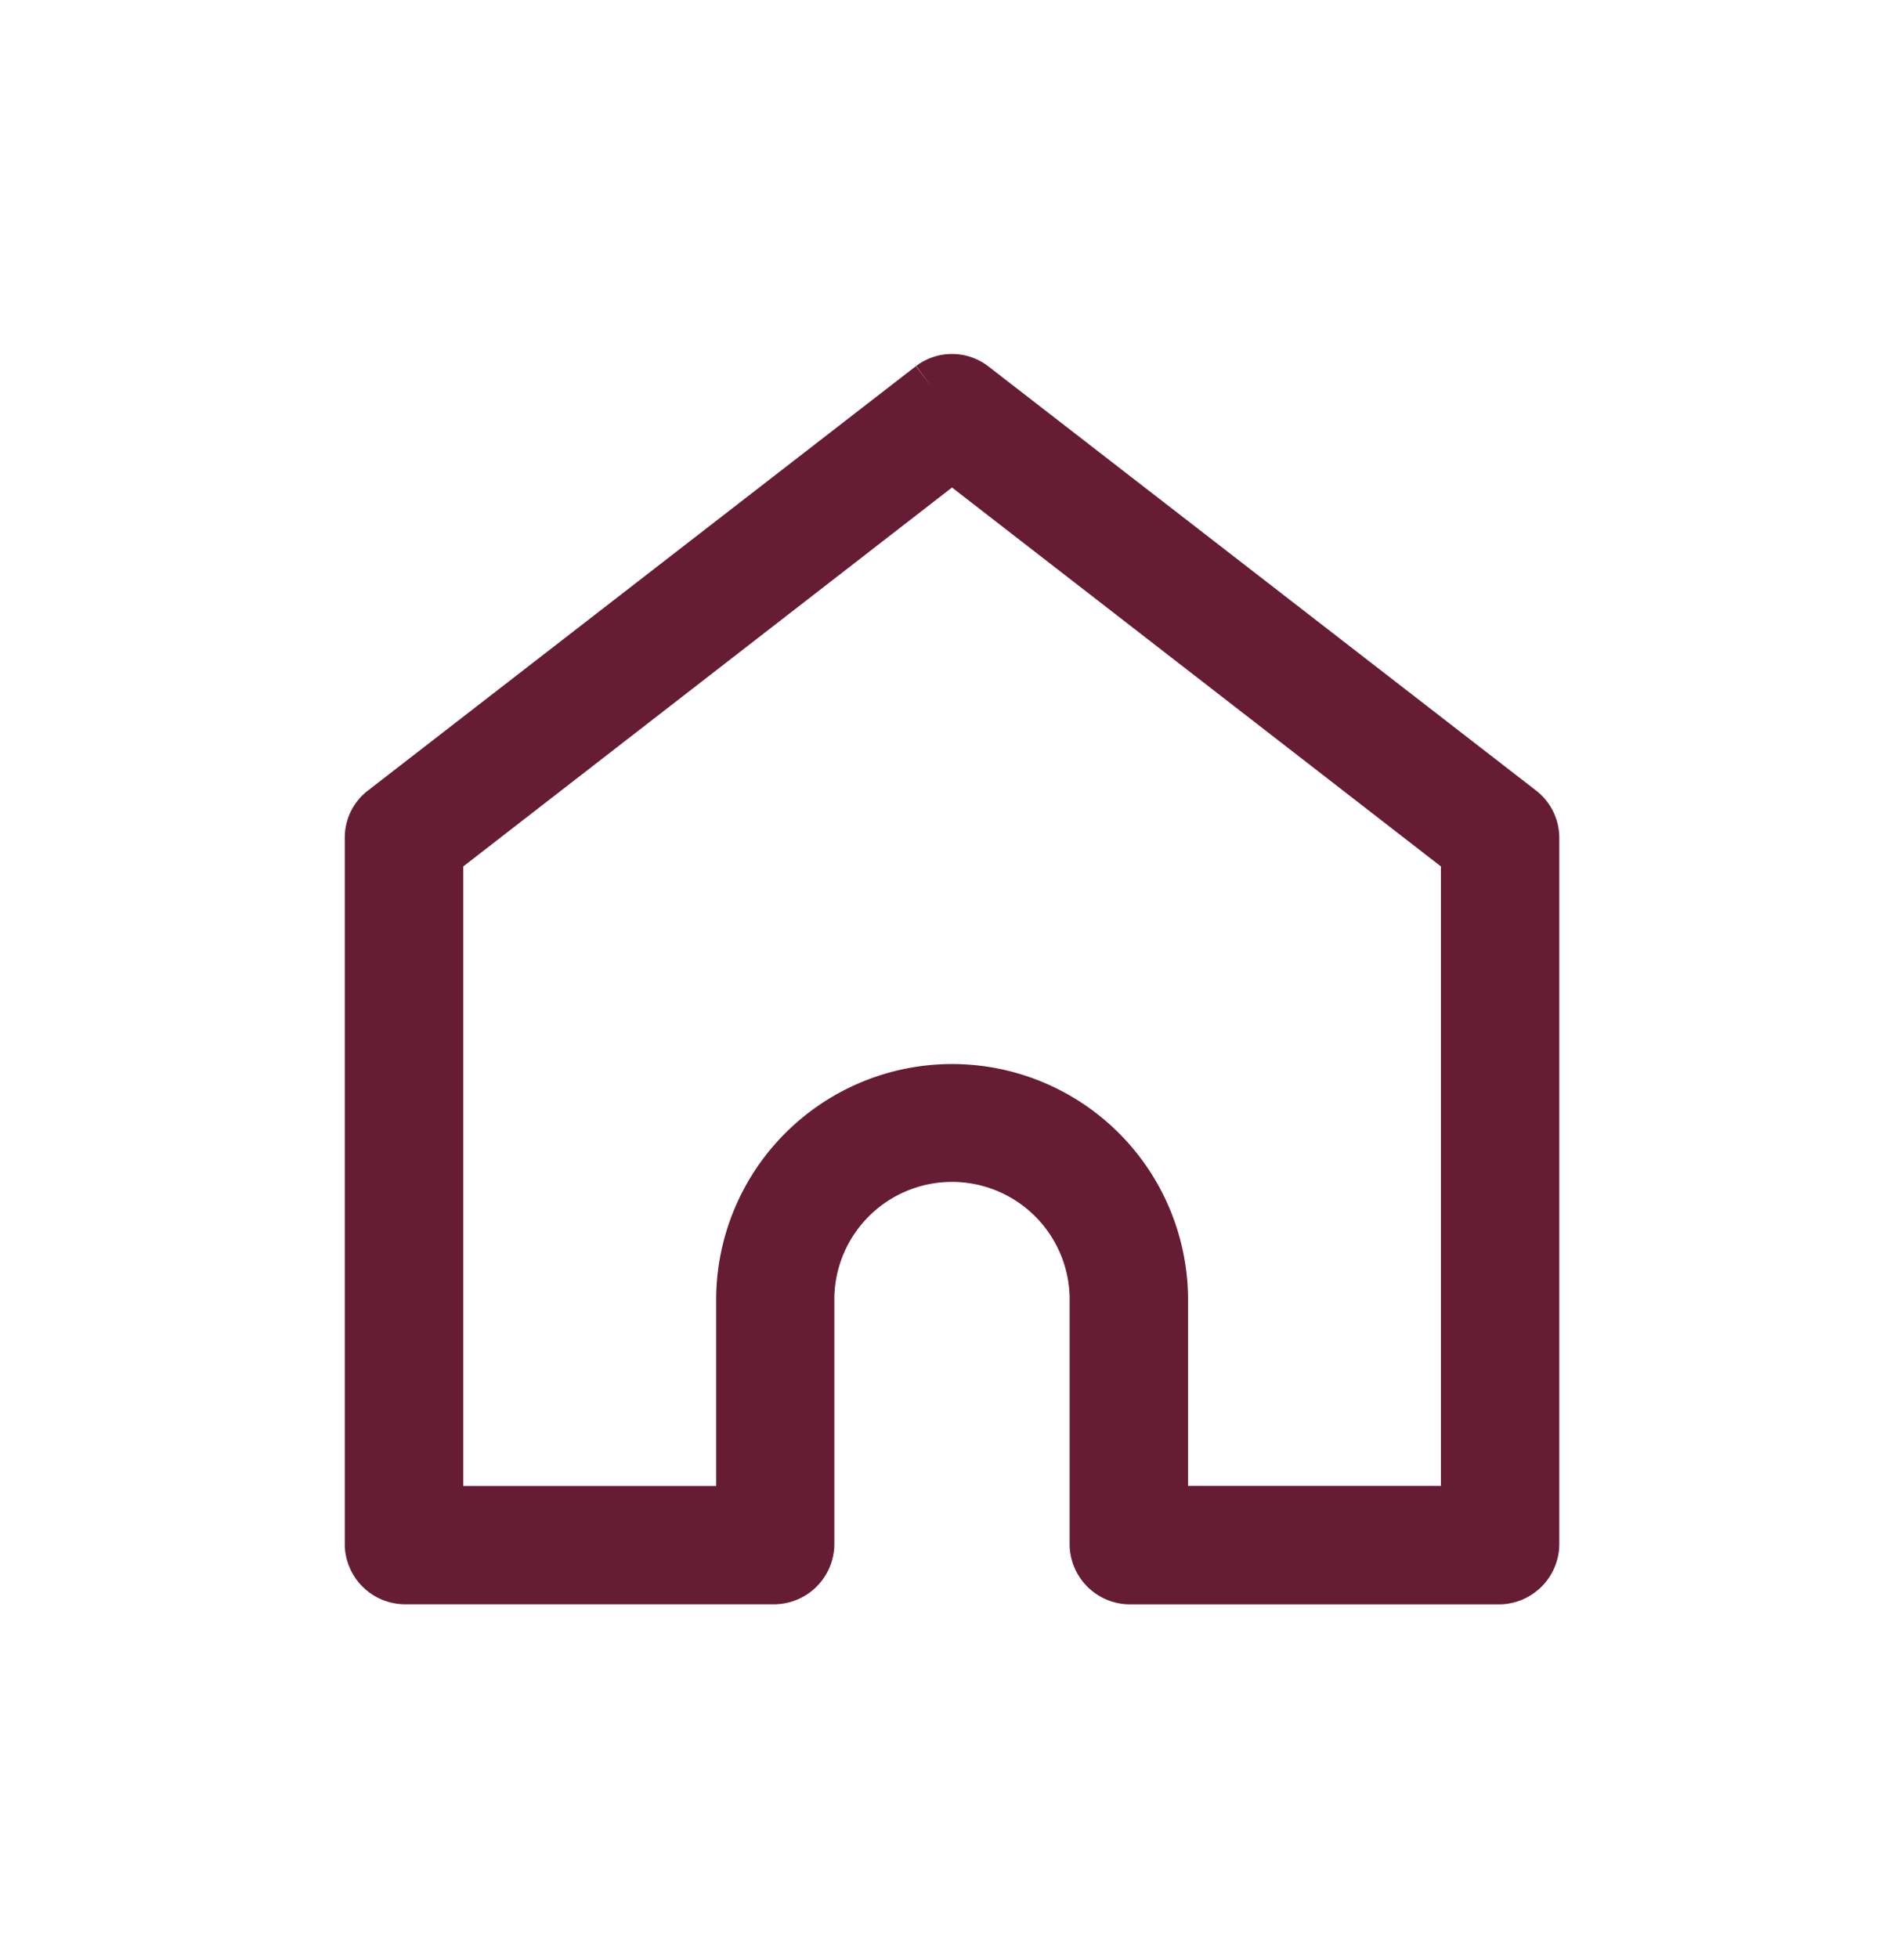 <svg id="Capa_1" data-name="Capa 1" xmlns="http://www.w3.org/2000/svg" viewBox="0 0 640 658"><defs><style>.cls-1{fill:#661c33;stroke:#661c33;stroke-miterlimit:10;stroke-width:16px;}</style></defs><path class="cls-1" d="M320,153.69,492.34,287.21V507.29h-101V436a71.31,71.31,0,0,0-142.61,0v71.32h-101V287.21Zm-7.25-24.32L128.53,272a11.9,11.9,0,0,0-4.64,9.45V519.19a12.34,12.34,0,0,0,11.87,11.87h124.8a12.34,12.34,0,0,0,11.89-11.87V436a47.55,47.55,0,0,1,95.09,0v83.22a12.34,12.34,0,0,0,11.9,11.87h124.8a12.36,12.36,0,0,0,11.89-11.87V281.46a12.08,12.08,0,0,0-4.64-9.45L327.24,129.37a12,12,0,0,0-14.48,0"/></svg>
